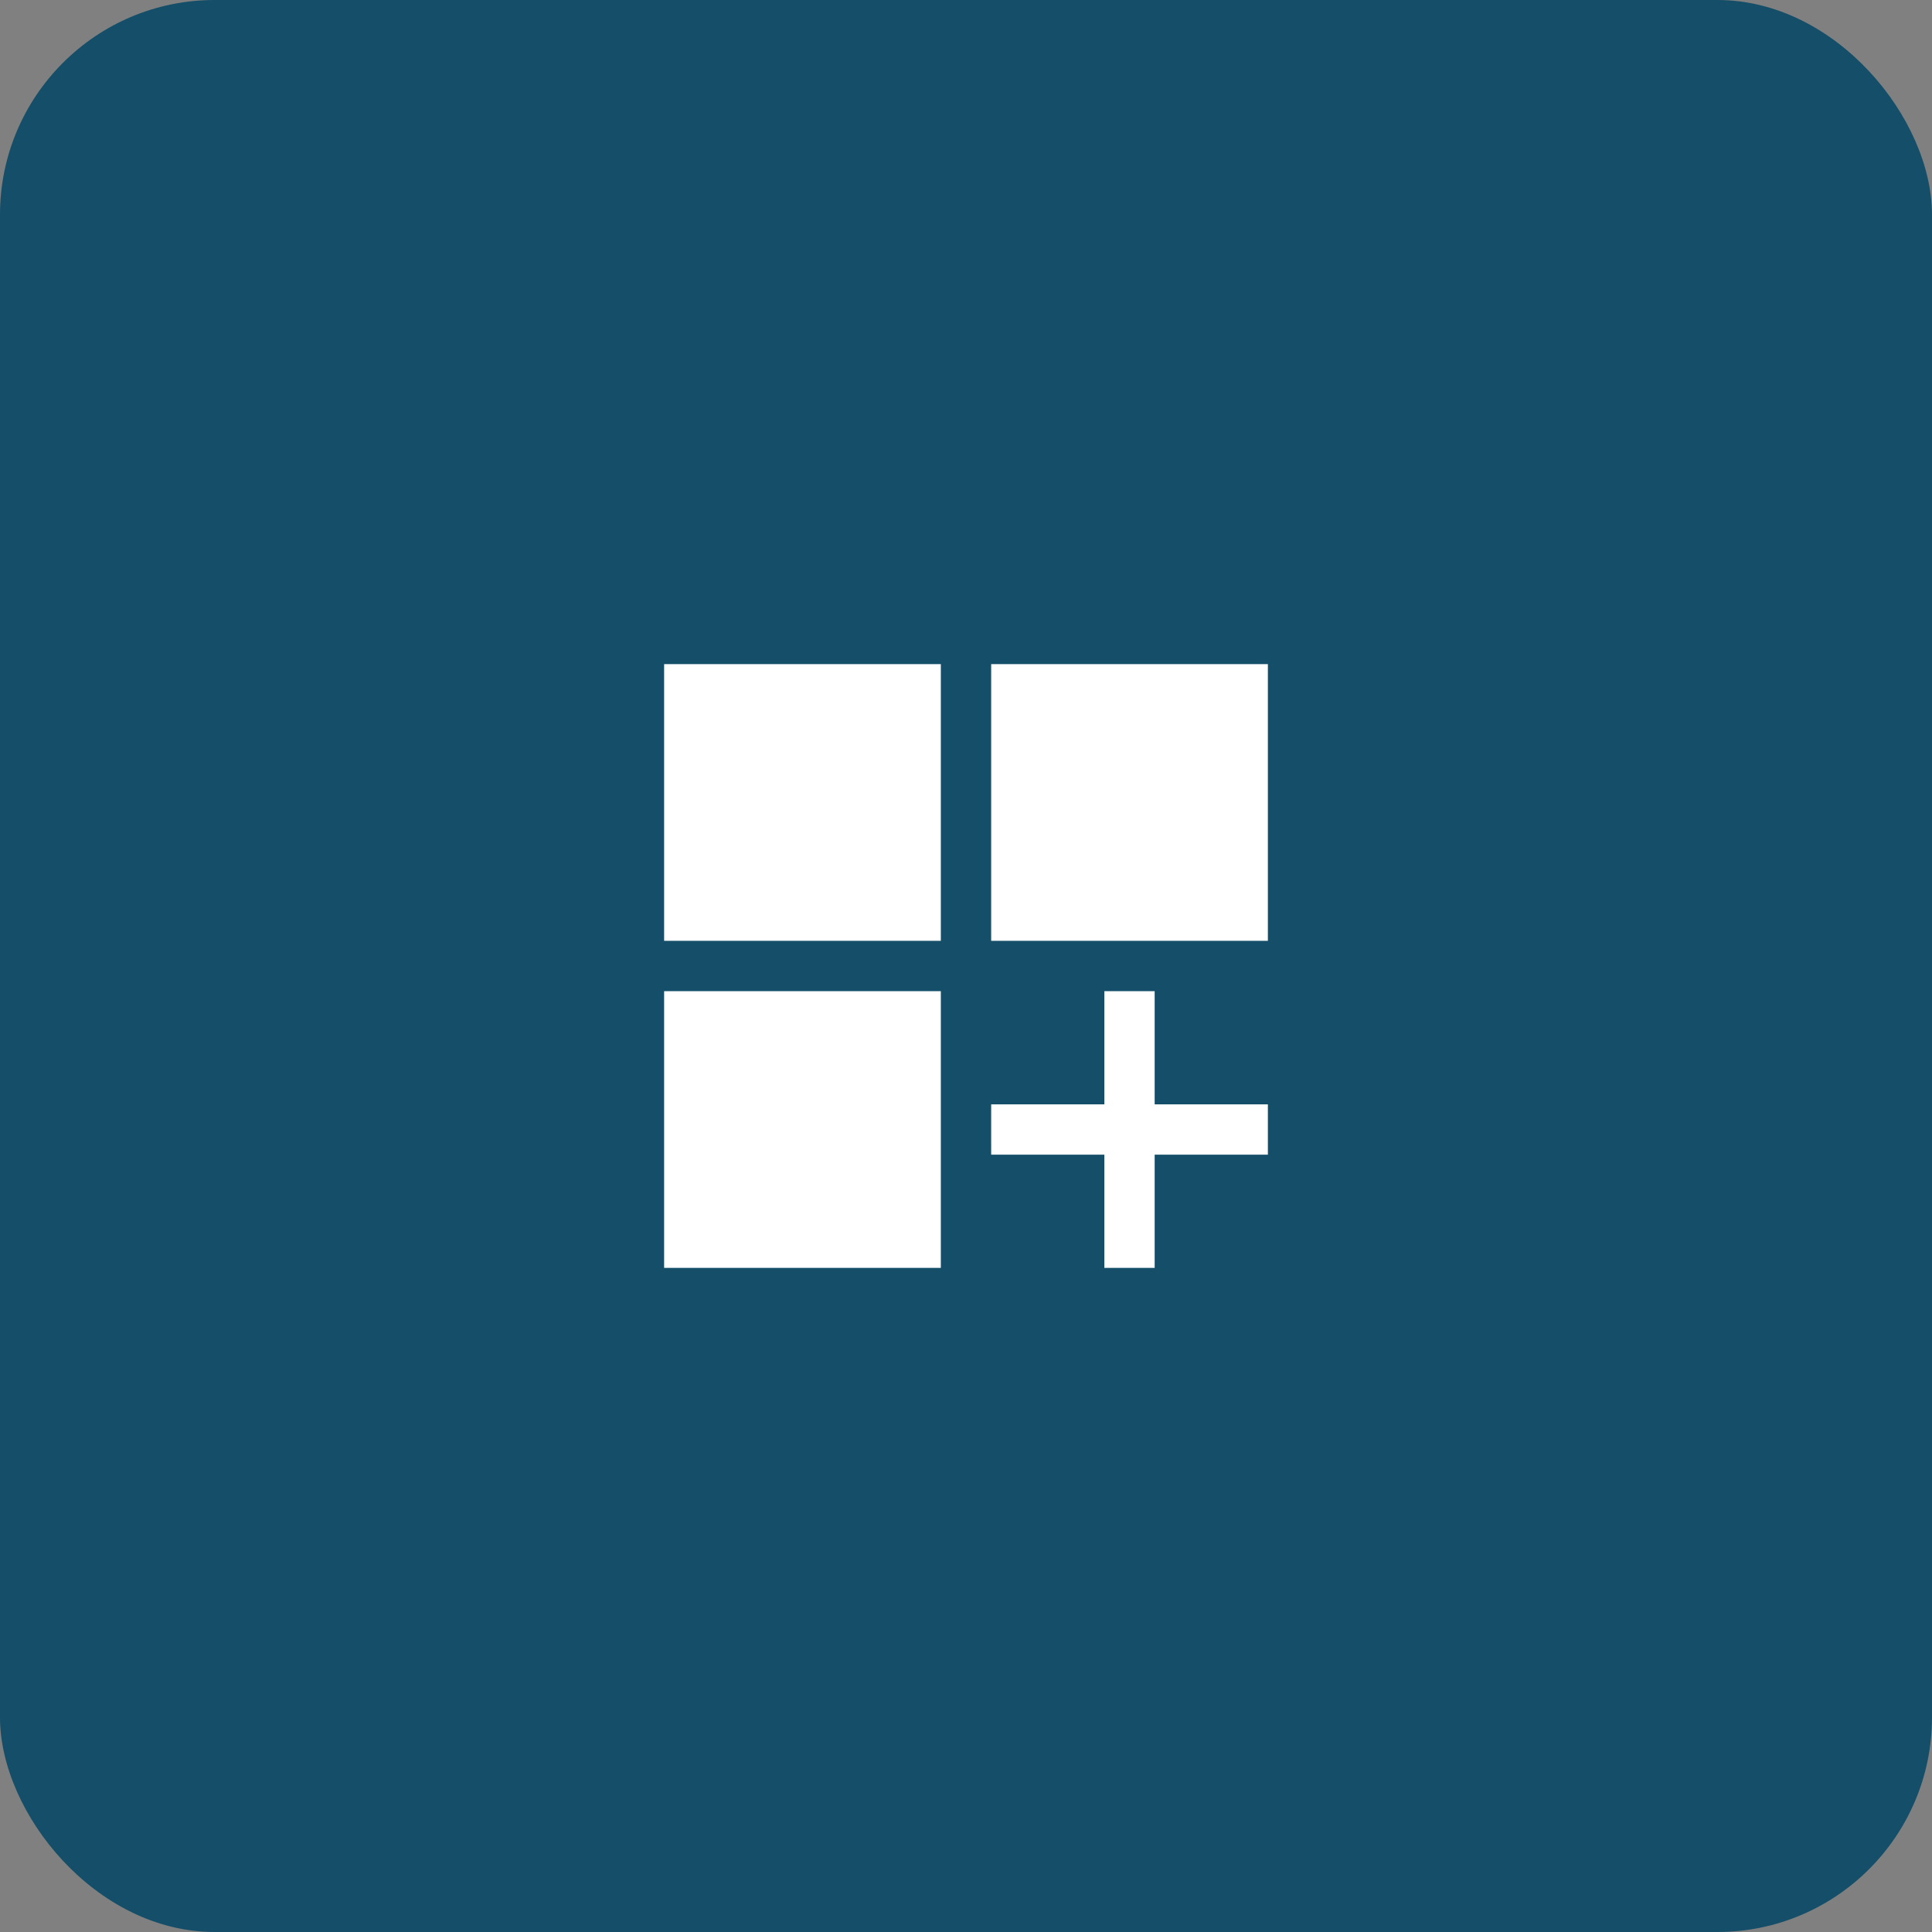 <svg xmlns="http://www.w3.org/2000/svg" width="72" height="72" viewBox="0 0 72 72" fill="none"><rect x="0" y="0" width="72" height="72" fill="#808080" stroke="none"/><rect width="72" height="72" rx="8" fill="#144E68"></rect><path d="M24.75 24.75H35.062V35.062H24.75V24.75ZM36.938 24.75H47.25V35.062H36.938V24.75ZM24.75 36.938H35.062V47.25H24.75V36.938ZM41.156 36.938H43.031V41.156H47.25V43.031H43.031V47.25H41.156V43.031H36.938V41.156H41.156V36.938Z" fill="white"></path></svg>